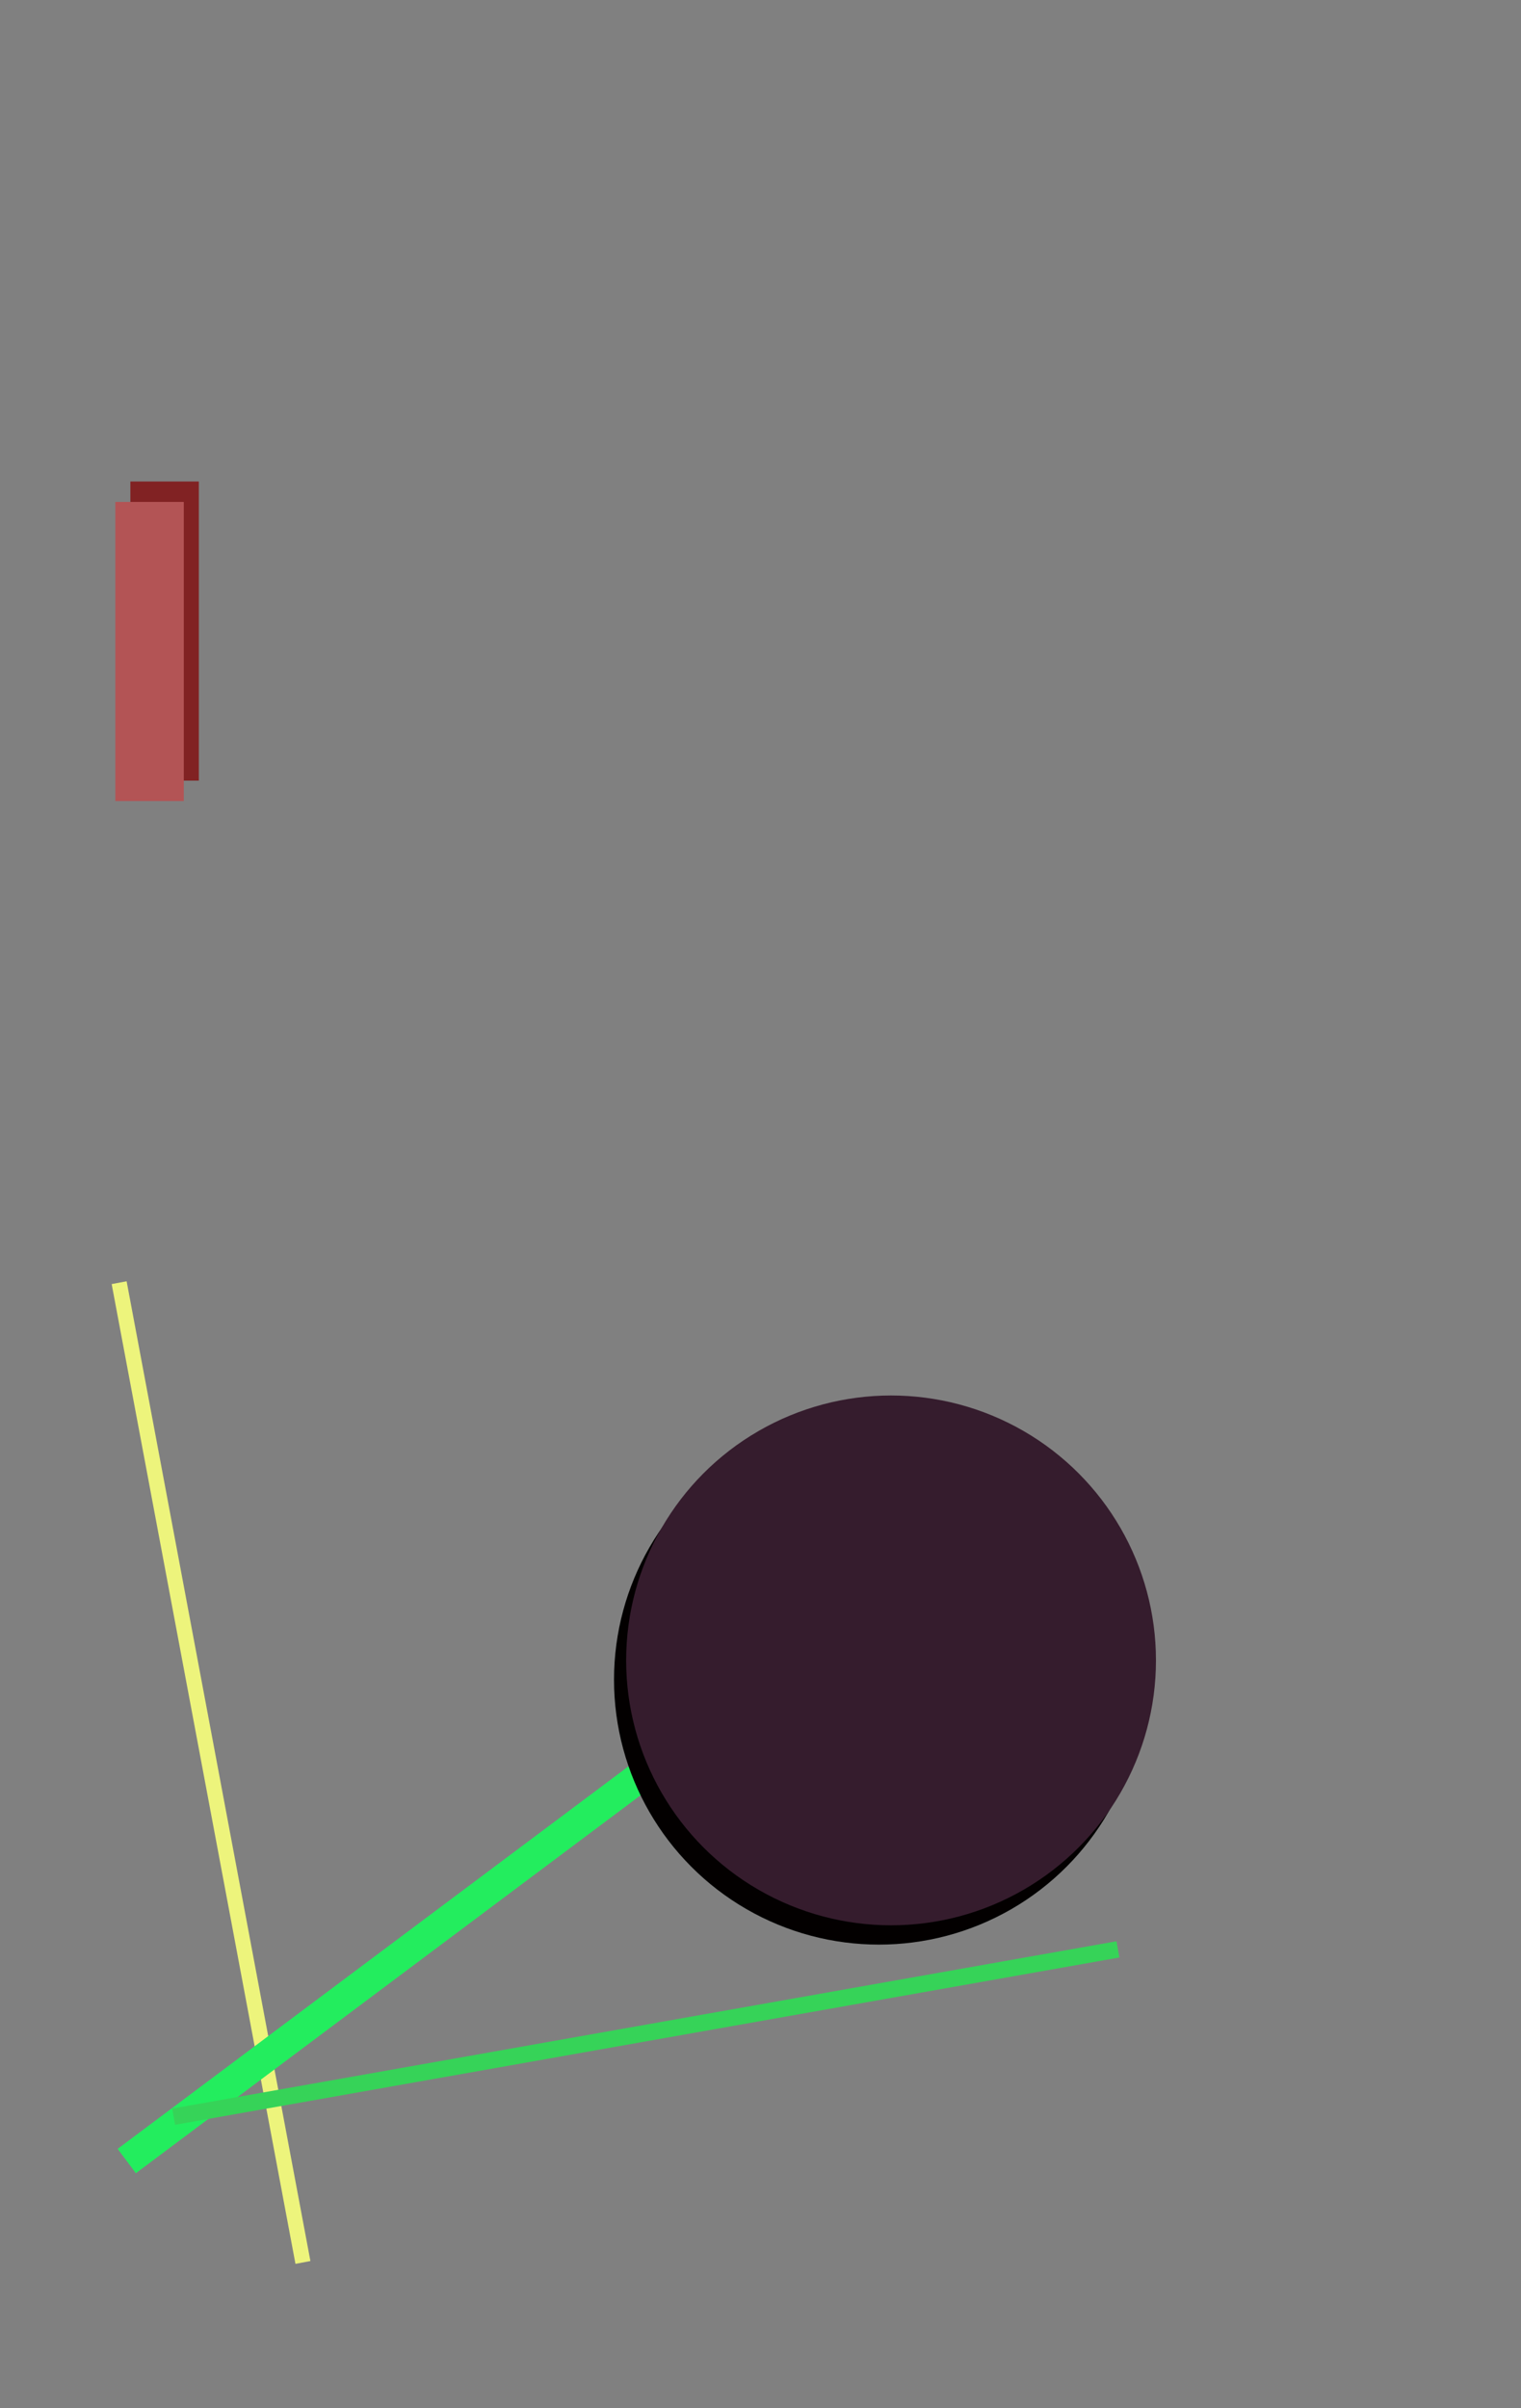 <?xml version="1.0" encoding="utf-8" ?>
<svg baseProfile="tiny" height="1900" version="1.2" width="1200" xmlns="http://www.w3.org/2000/svg" xmlns:ev="http://www.w3.org/2001/xml-events" xmlns:xlink="http://www.w3.org/1999/xlink"><rect width="100%" height="100%" fill="#808080" stroke="none"/><defs /><line stroke="#edf47c" stroke-width="12" x1="239" x2="94" y1="1785" y2="1012" /><line stroke="#23ed5e" stroke-width="24" x1="100" x2="534" y1="1705" y2="1380" /><line stroke="#36d358" stroke-width="13" x1="882" x2="137" y1="1538" y2="1670" /><circle cx="703" cy="1310" fill="#030000" r="209" transform="translate(-9.569,15.246)" /><circle cx="703" cy="1310" fill="#351c2d" r="209" /><rect fill="#812223" height="236" transform="translate(11.858,-16.105)" width="54" x="91" y="396" /><rect fill="#b35455" height="236" width="54" x="91" y="396" /></svg>